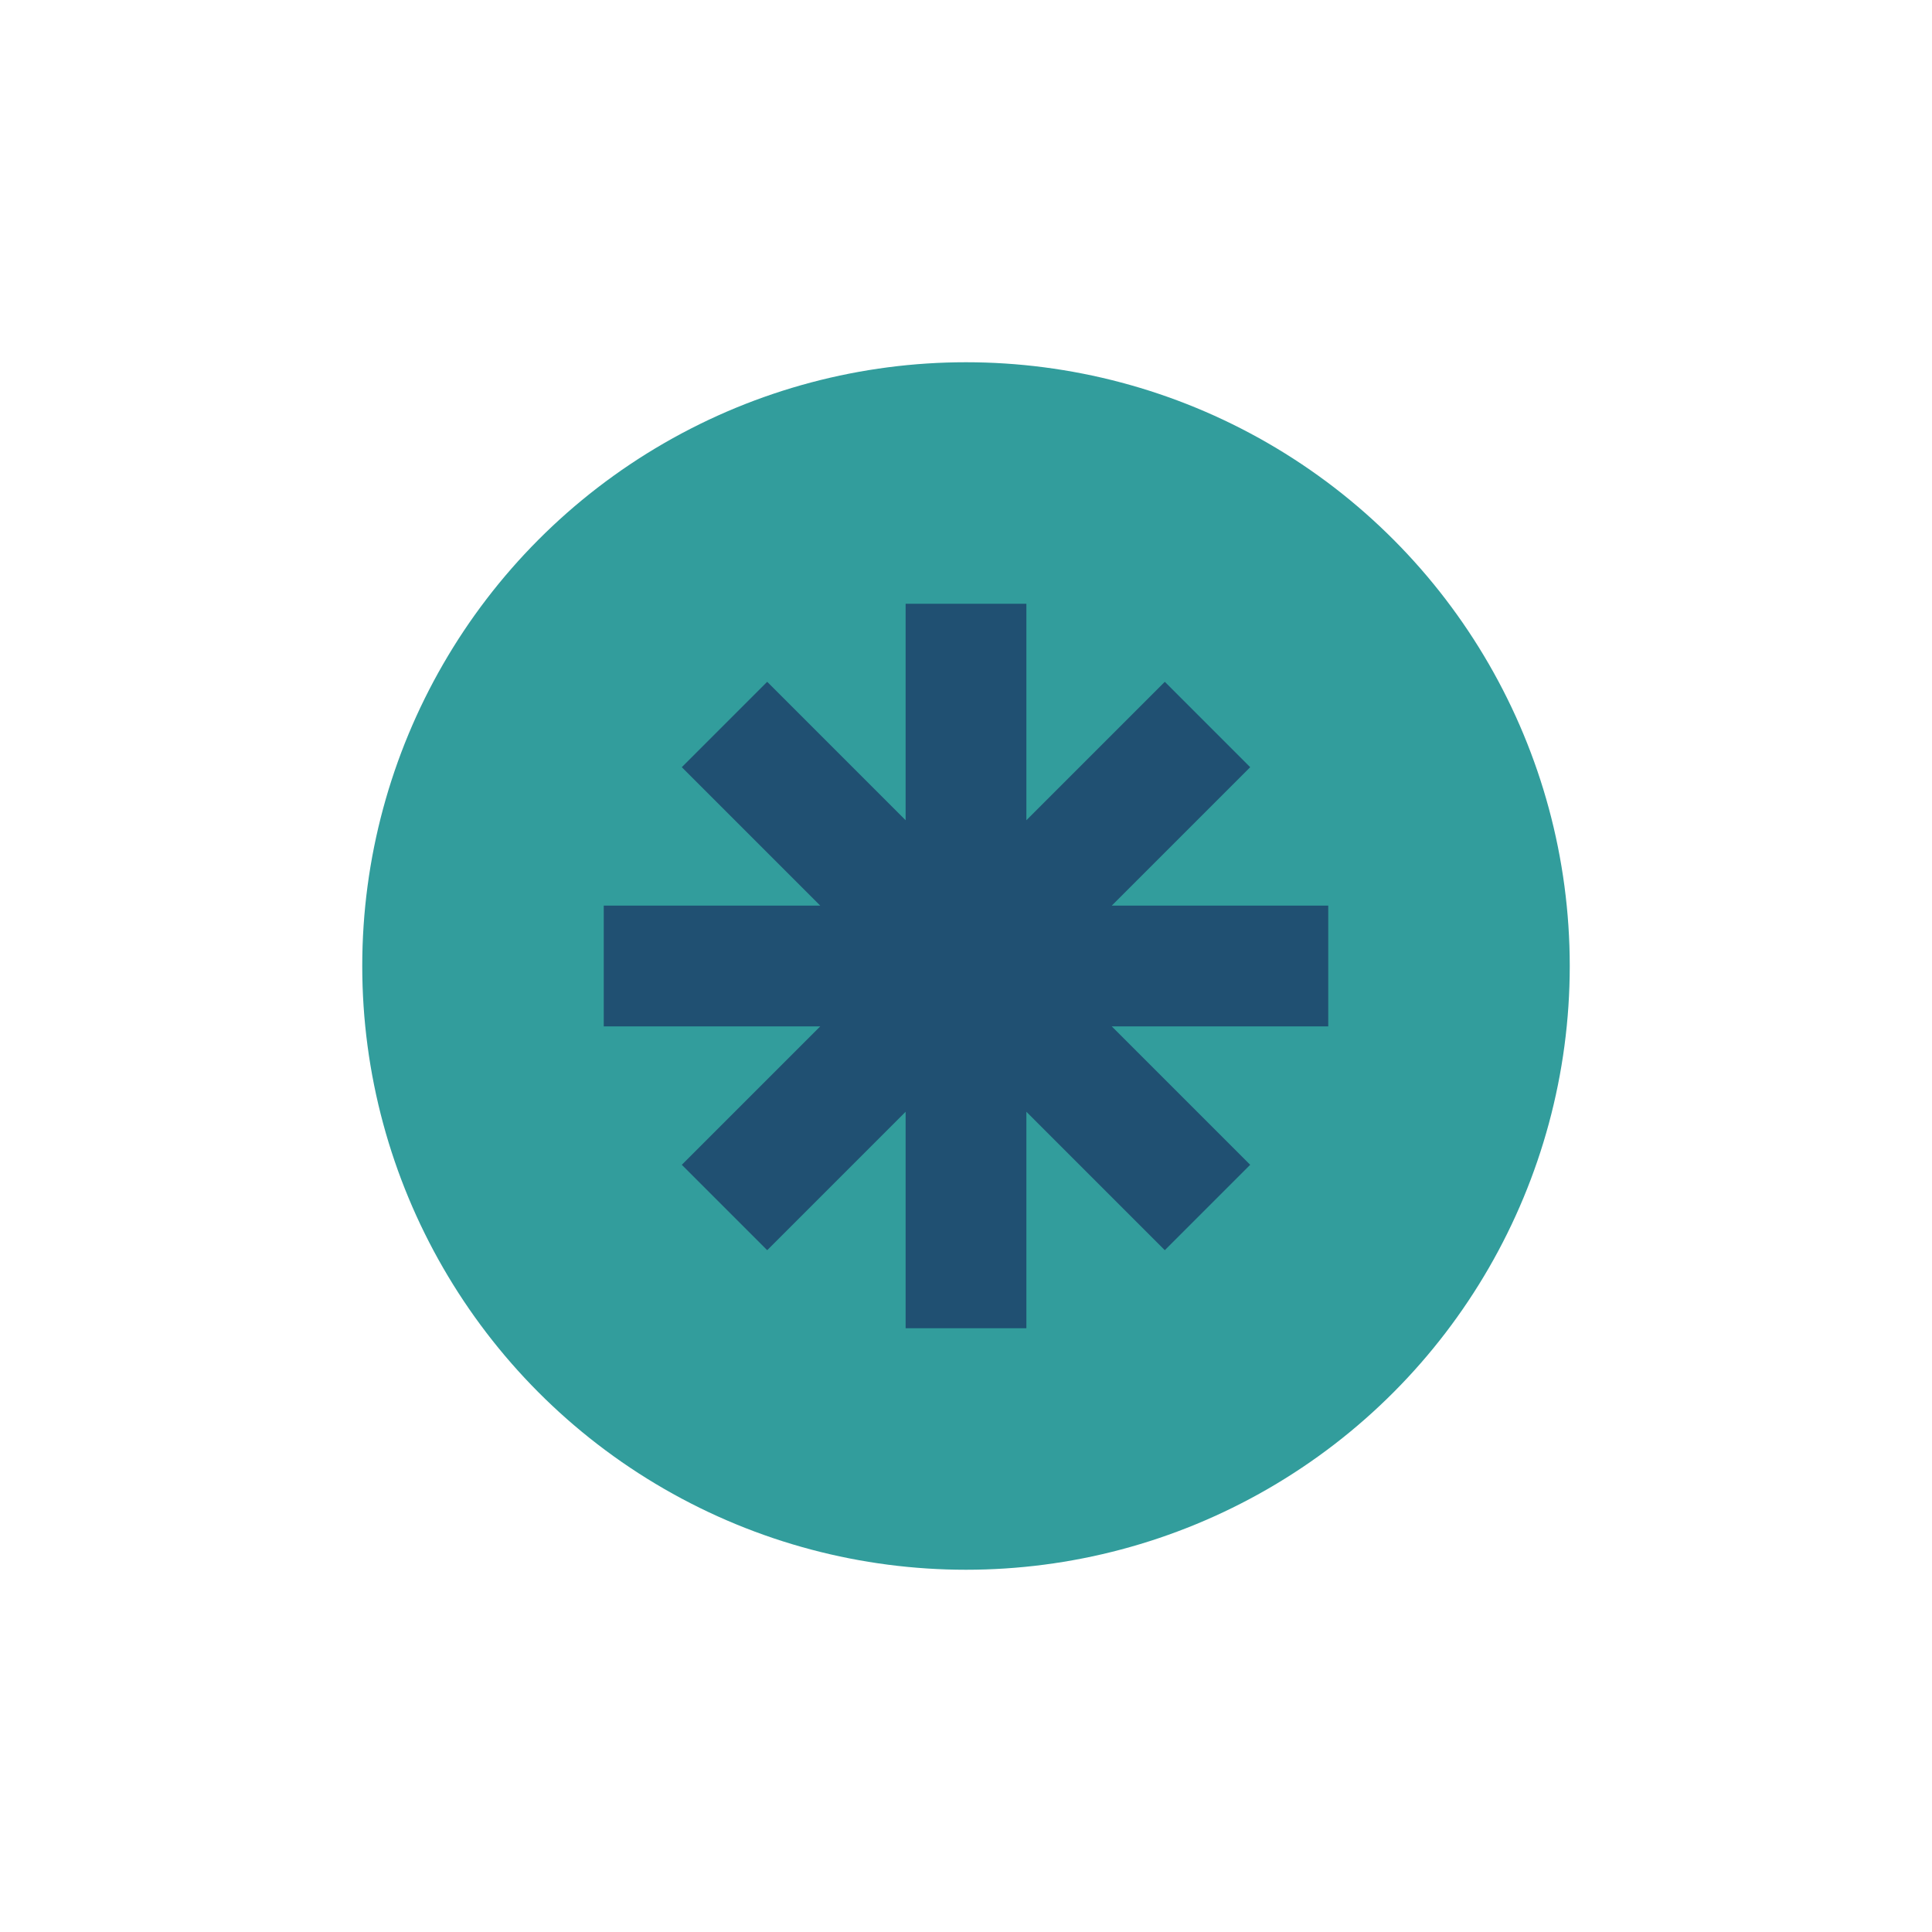<?xml version="1.0" encoding="UTF-8"?>
<svg xmlns="http://www.w3.org/2000/svg" width="32" height="32" viewBox="0 0 32 32"><circle cx="16" cy="16" r="10" fill="#329D9C"/><path d="M16 10v12M10 16h12M12 12l8 8M20 12l-8 8" stroke="#205072" stroke-width="2"/></svg>